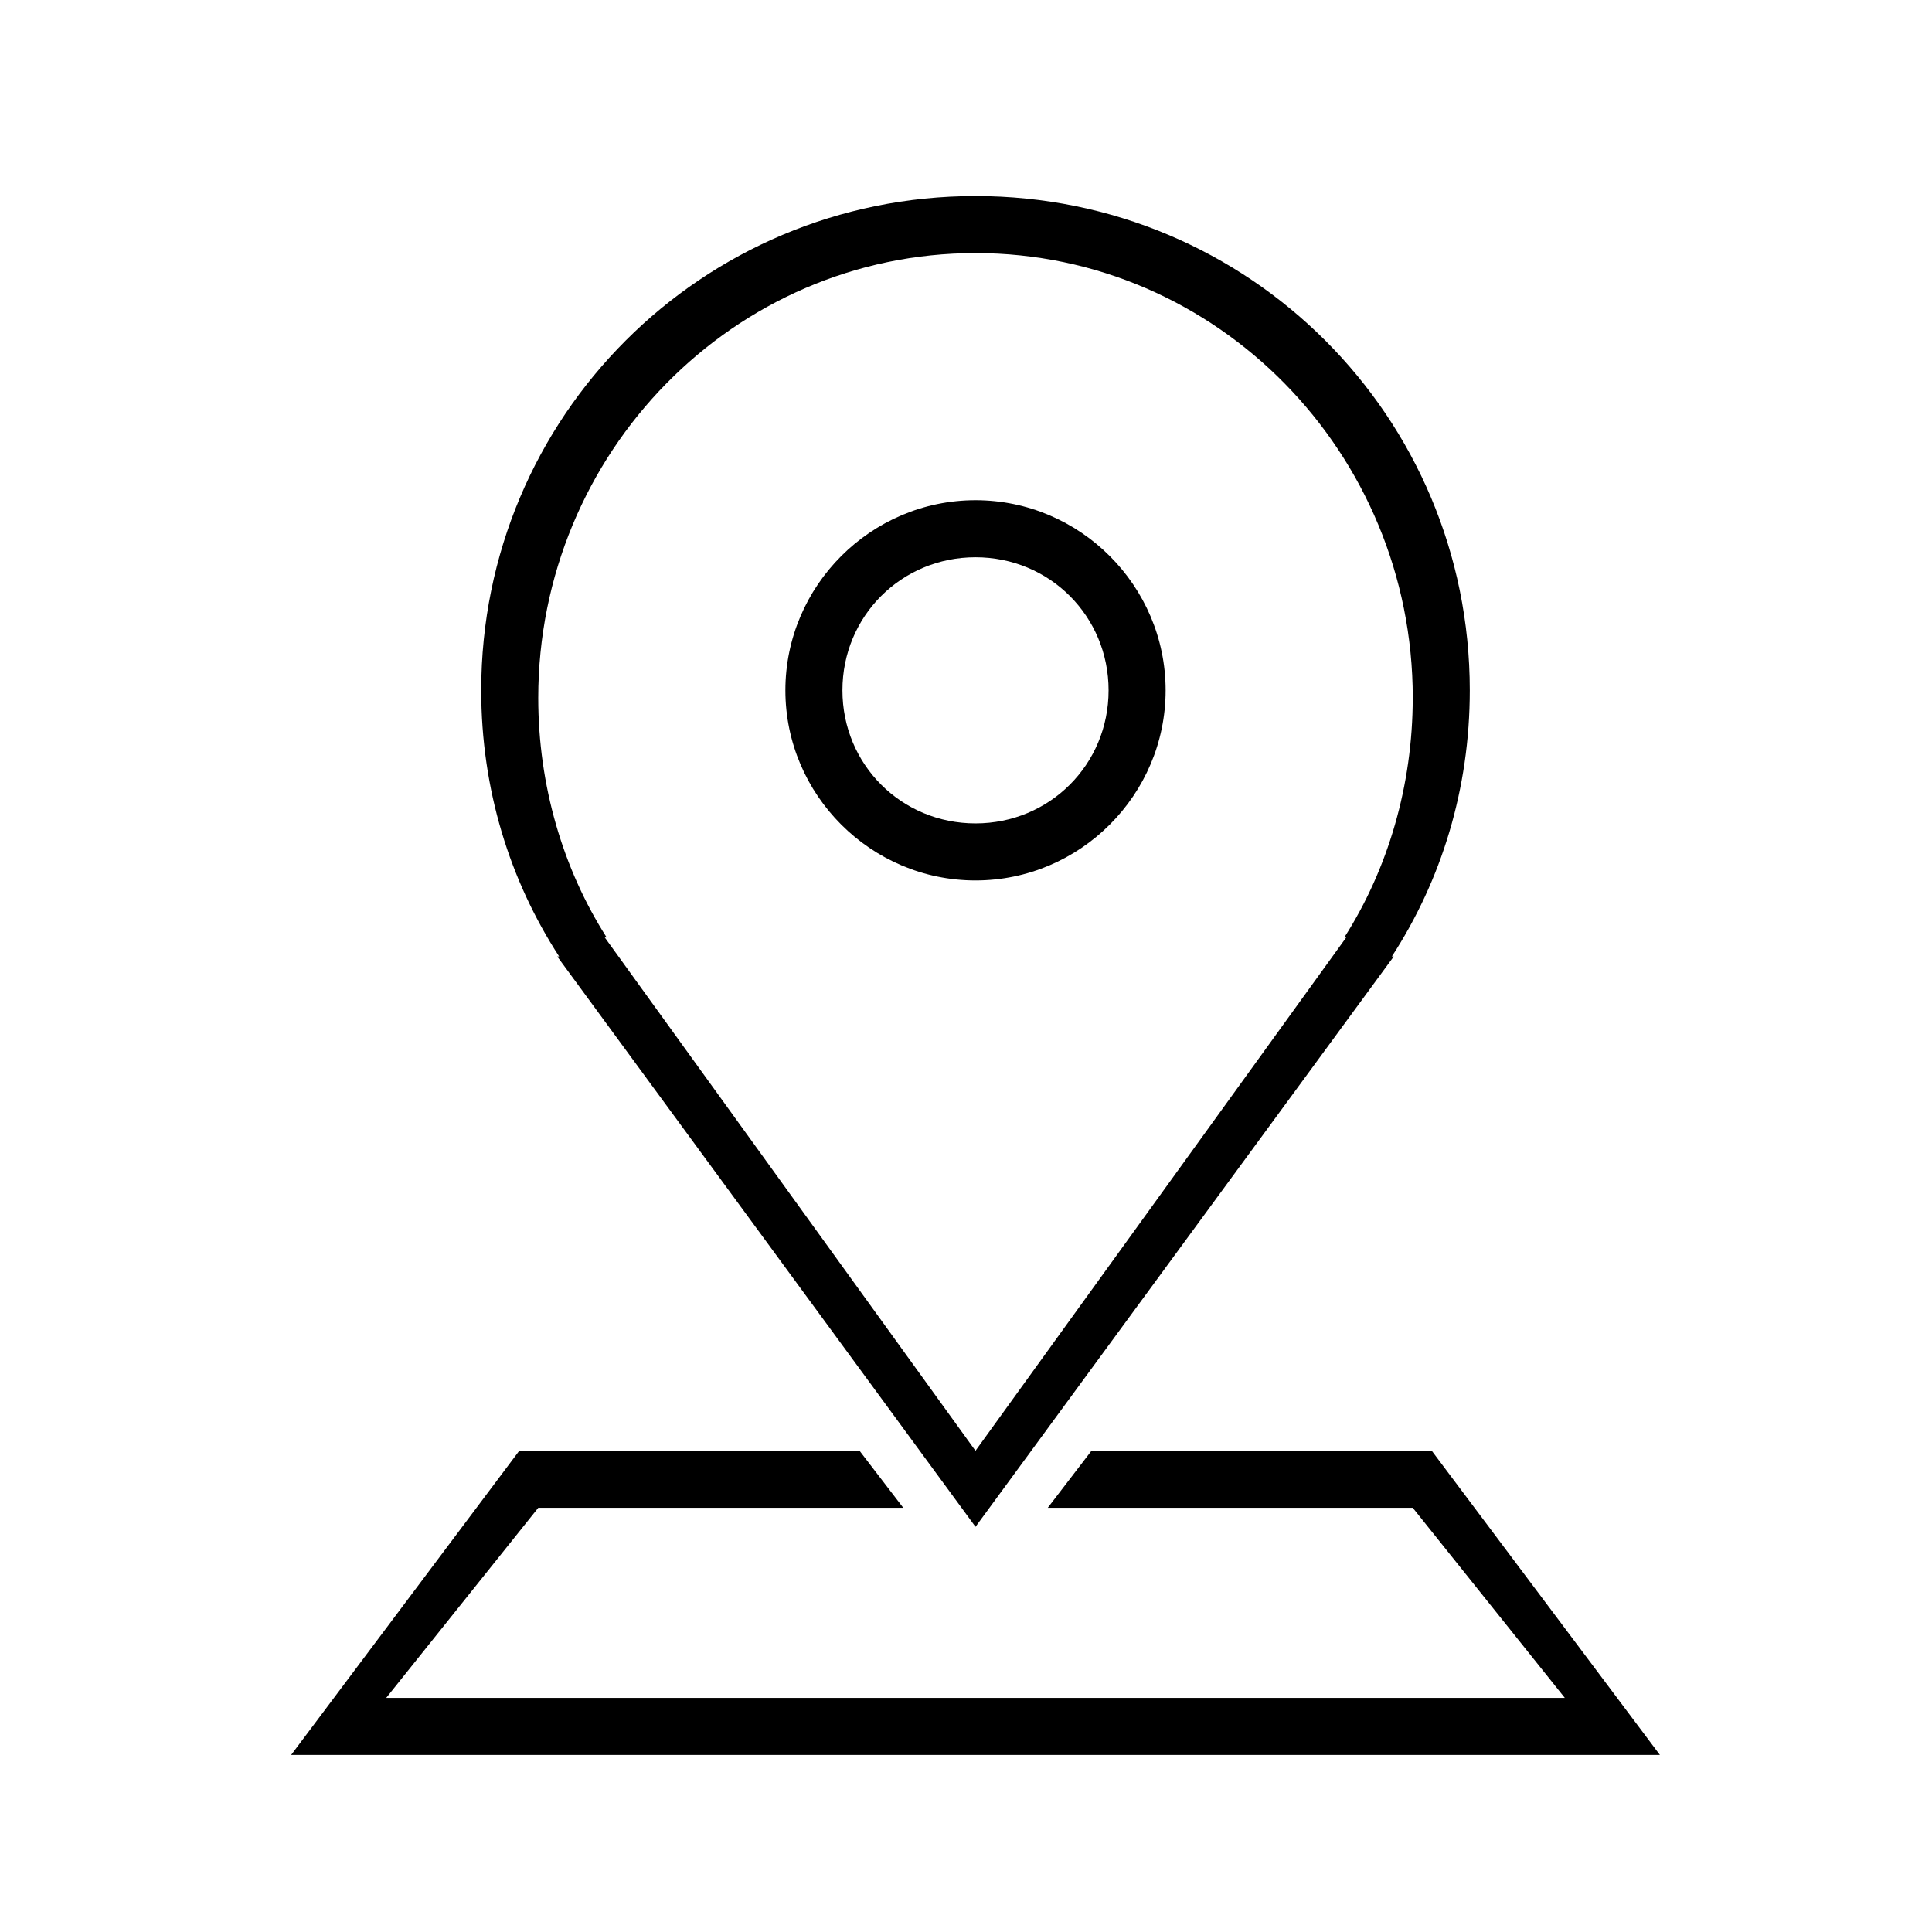 <?xml version="1.0" encoding="UTF-8"?>
<!-- The Best Svg Icon site in the world: iconSvg.co, Visit us! https://iconsvg.co -->
<svg fill="#000000" width="800px" height="800px" version="1.1" viewBox="144 144 512 512" xmlns="http://www.w3.org/2000/svg">
 <path d="m513.36 397.48-110.84 151.14-110.84-151.14h0.504c-13.098-20.152-20.656-44.336-20.656-70.535 0-72.547 58.441-130.99 130.99-130.99 72.547 0 130.99 58.441 130.99 130.99 0 26.199-7.559 50.383-20.656 70.535zm5.039-68.52c0-64.992-51.891-117.89-115.88-117.89s-115.88 52.898-115.88 117.89c0 23.176 6.551 45.344 18.137 63.48h-0.504l98.242 136.03 98.242-136.03h-0.504c11.586-18.137 18.137-40.305 18.137-63.48zm-115.88 48.367c-27.711 0-50.383-22.672-50.383-50.383 0-27.711 22.672-50.383 50.383-50.383s50.383 22.672 50.383 50.383c0 27.711-22.672 50.383-50.383 50.383zm0-85.648c-19.648 0-35.266 15.617-35.266 35.266 0 19.648 15.617 35.266 35.266 35.266s35.266-15.617 35.266-35.266c0.004-19.648-15.613-35.266-35.266-35.266zm-30.73 236.79 11.586 15.113h-96.73l-40.305 50.383h312.36l-40.305-50.383h-96.73l11.586-15.113h90.184l60.457 80.609h-362.74l60.457-80.609z" fill-rule="evenodd"/>
</svg>